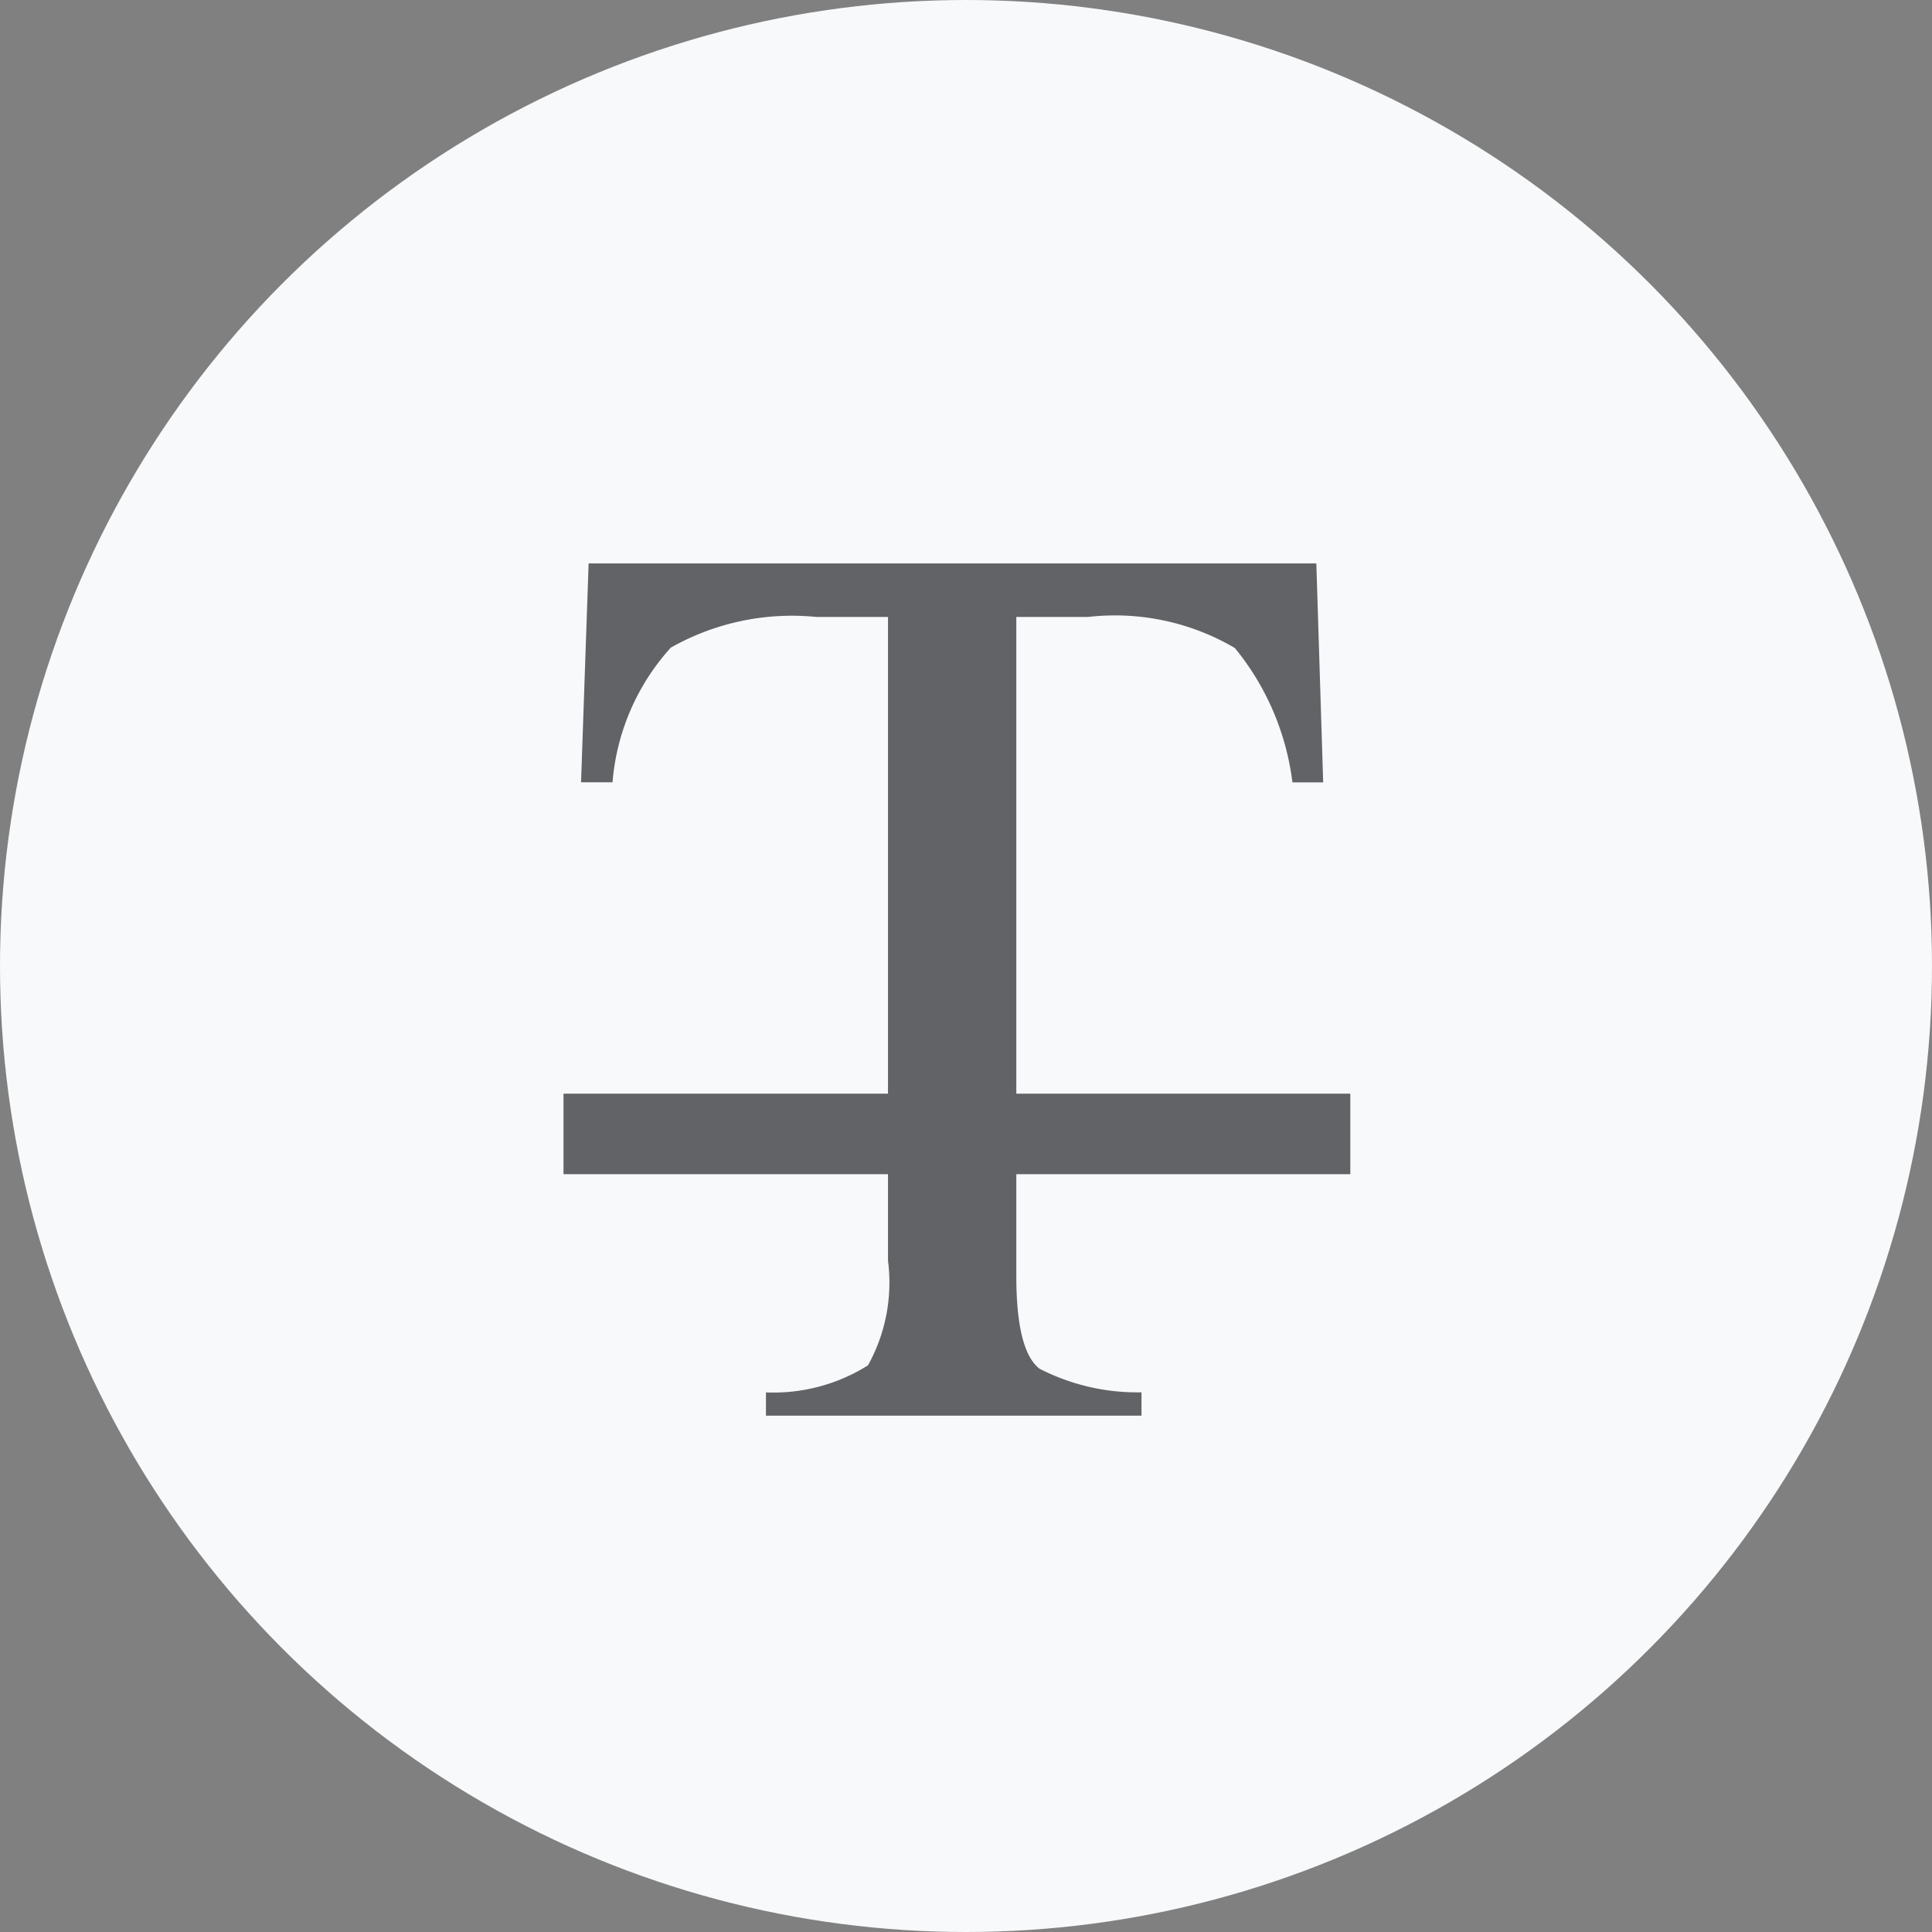 <svg xmlns="http://www.w3.org/2000/svg" width="24" height="24" viewBox="0 0 24 24"><rect x="0" y="0" width="24" height="24" fill="#808080" stroke="none"/><defs><style>.a{fill:#f7f9fa;}.b{fill:none;}.c{fill:rgba(17,19,23,0.65);}</style></defs><circle class="a" cx="12" cy="12" r="12"/><g transform="translate(4 4)"><rect class="b" width="16" height="16"/><path class="c" d="M-2.372,0V-.289A2.209,2.209,0,0,0-1.105-.625a2.114,2.114,0,0,0,.249-1.3V-3H-4.887V-4H-.856V-9.922h-.89a3.052,3.052,0,0,0-1.809.382,2.834,2.834,0,0,0-.723,1.672h-.391l.094-2.719H4.465L4.55-7.867H4.168a3.268,3.268,0,0,0-.715-1.669,2.939,2.939,0,0,0-1.824-.386H.738V-4H4.887v1H.738v1.265q0,.93.289,1.152a2.658,2.658,0,0,0,1.266.293V0Z" transform="translate(7.887 13.586)"/></g></svg>